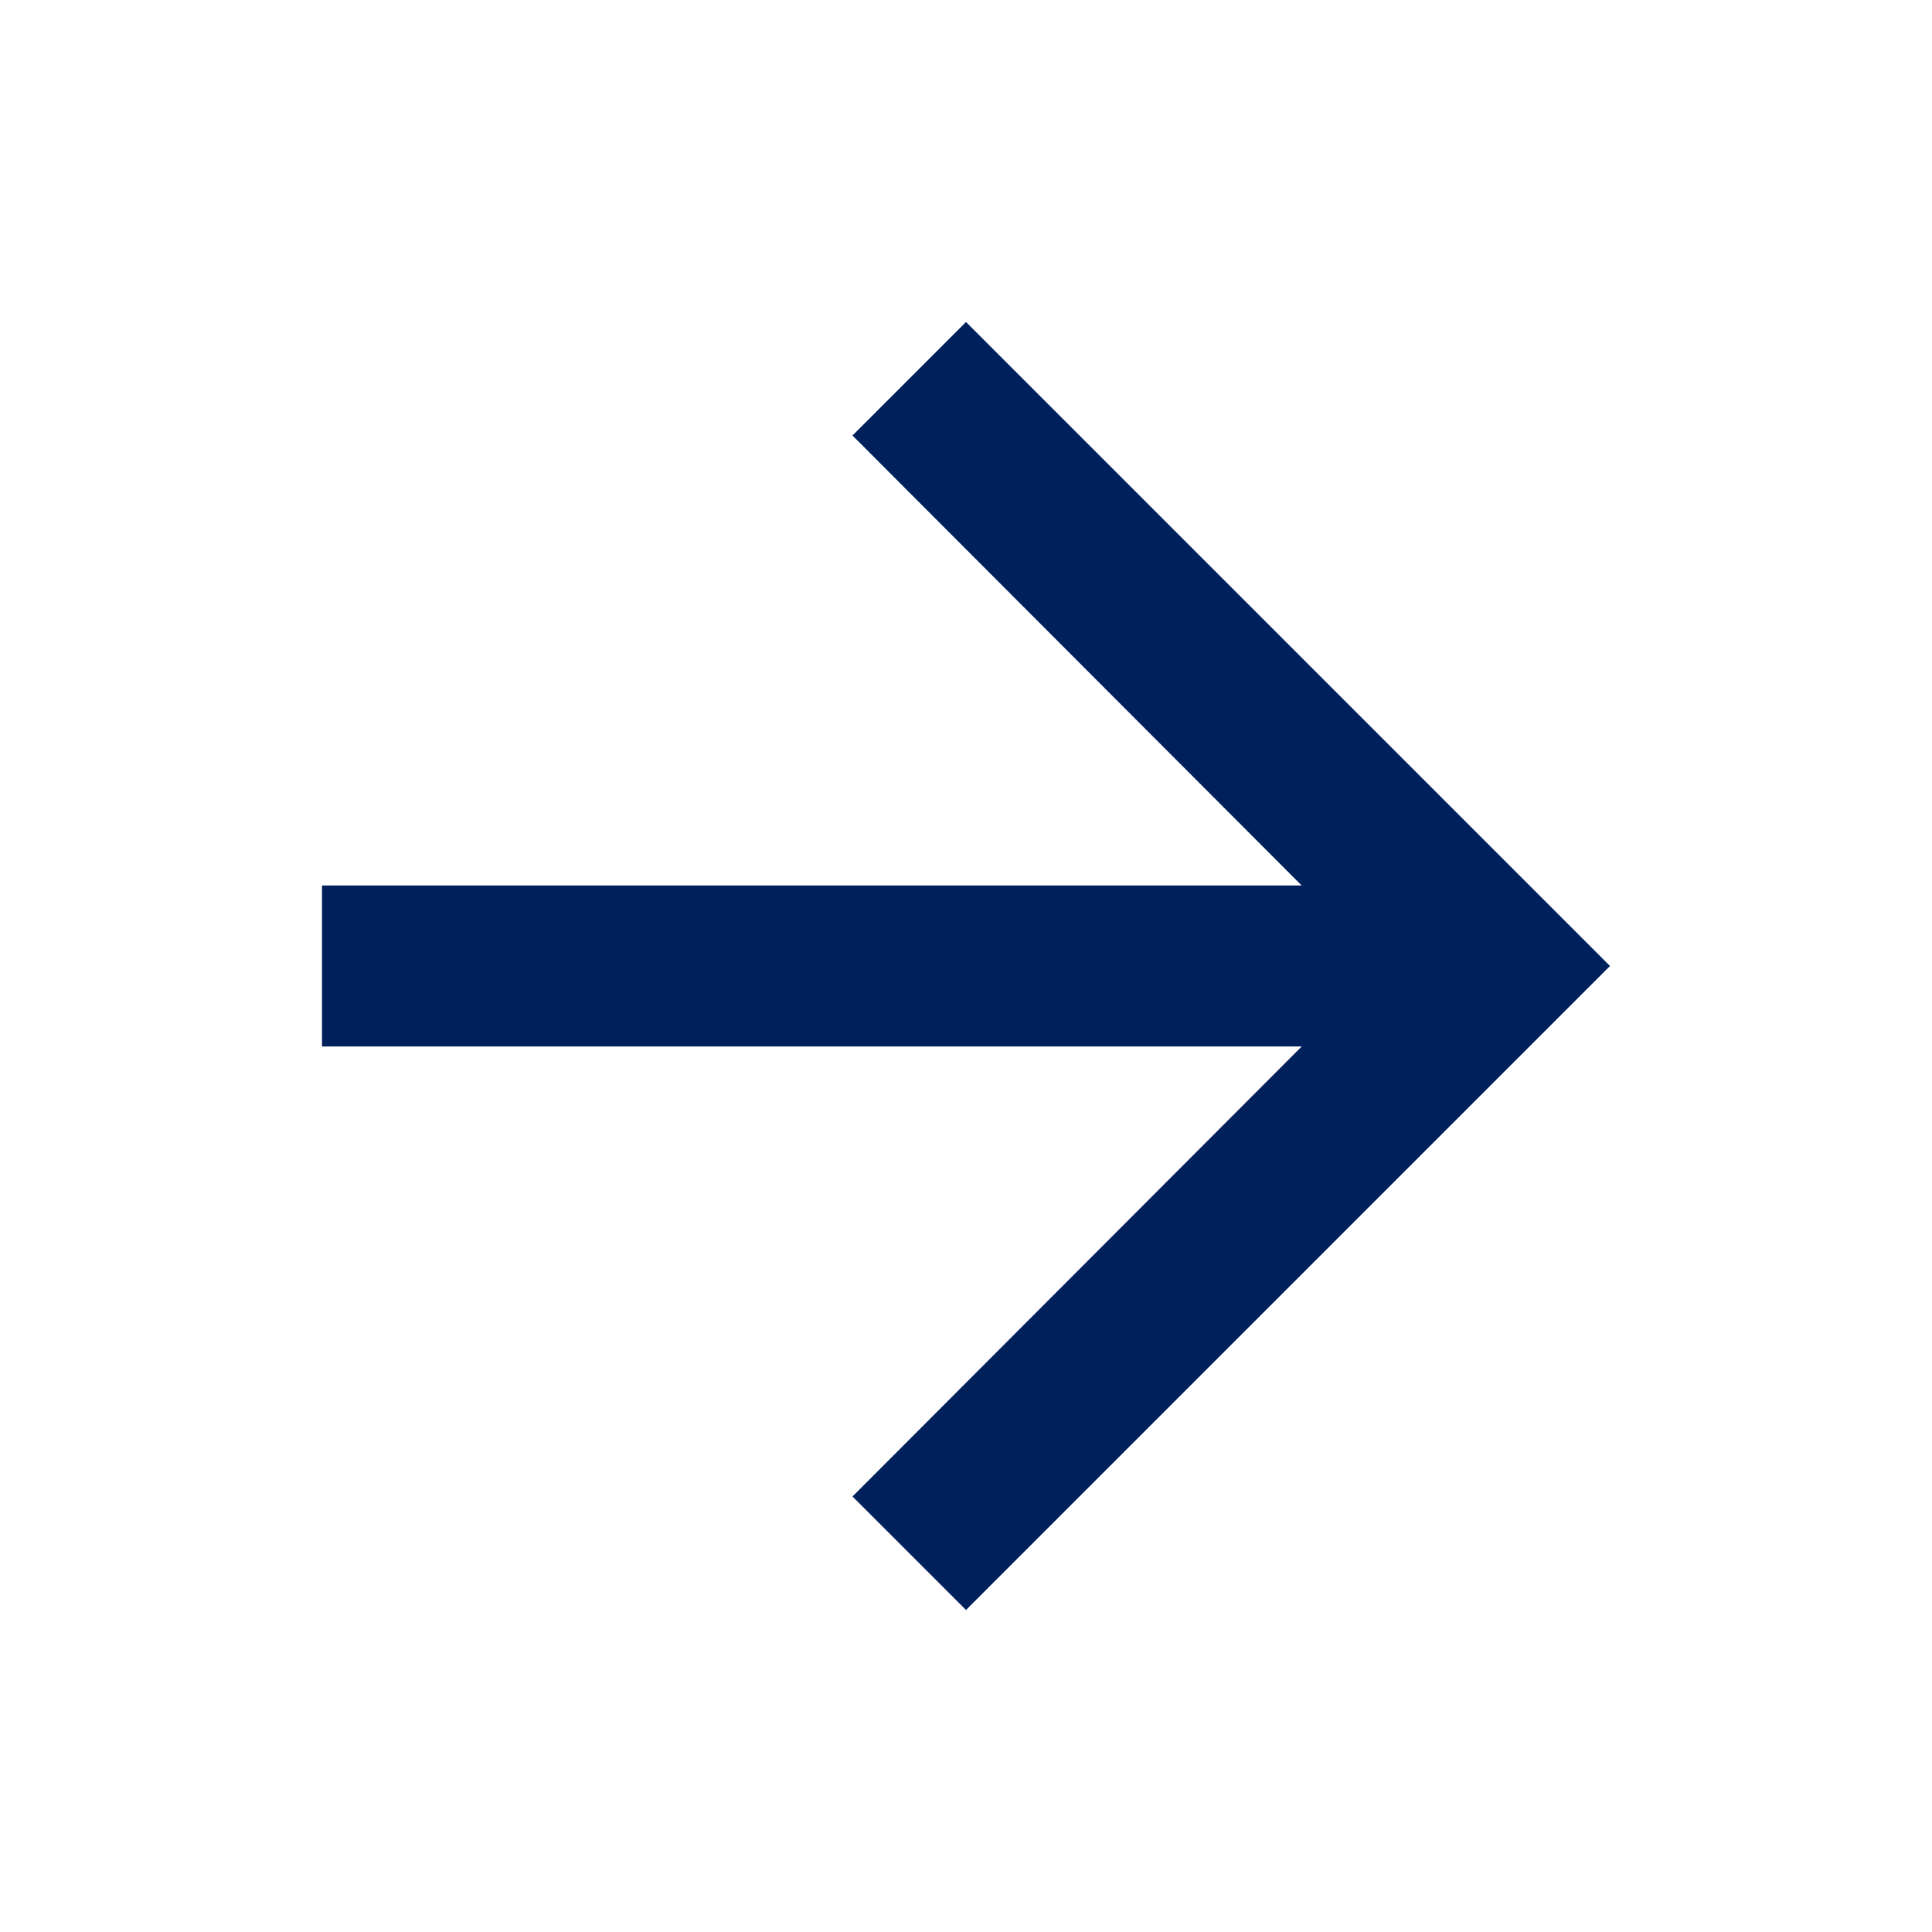 <svg xmlns="http://www.w3.org/2000/svg" height="24px" viewBox="0 0 24 24" width="24px" fill="#00205B"><path d="M0 0h24v24H0V0z" fill="none"/><path d="M12 4l-1.41 1.41L16.17 11H4v2h12.17l-5.58 5.59L12 20l8-8-8-8z"/></svg>